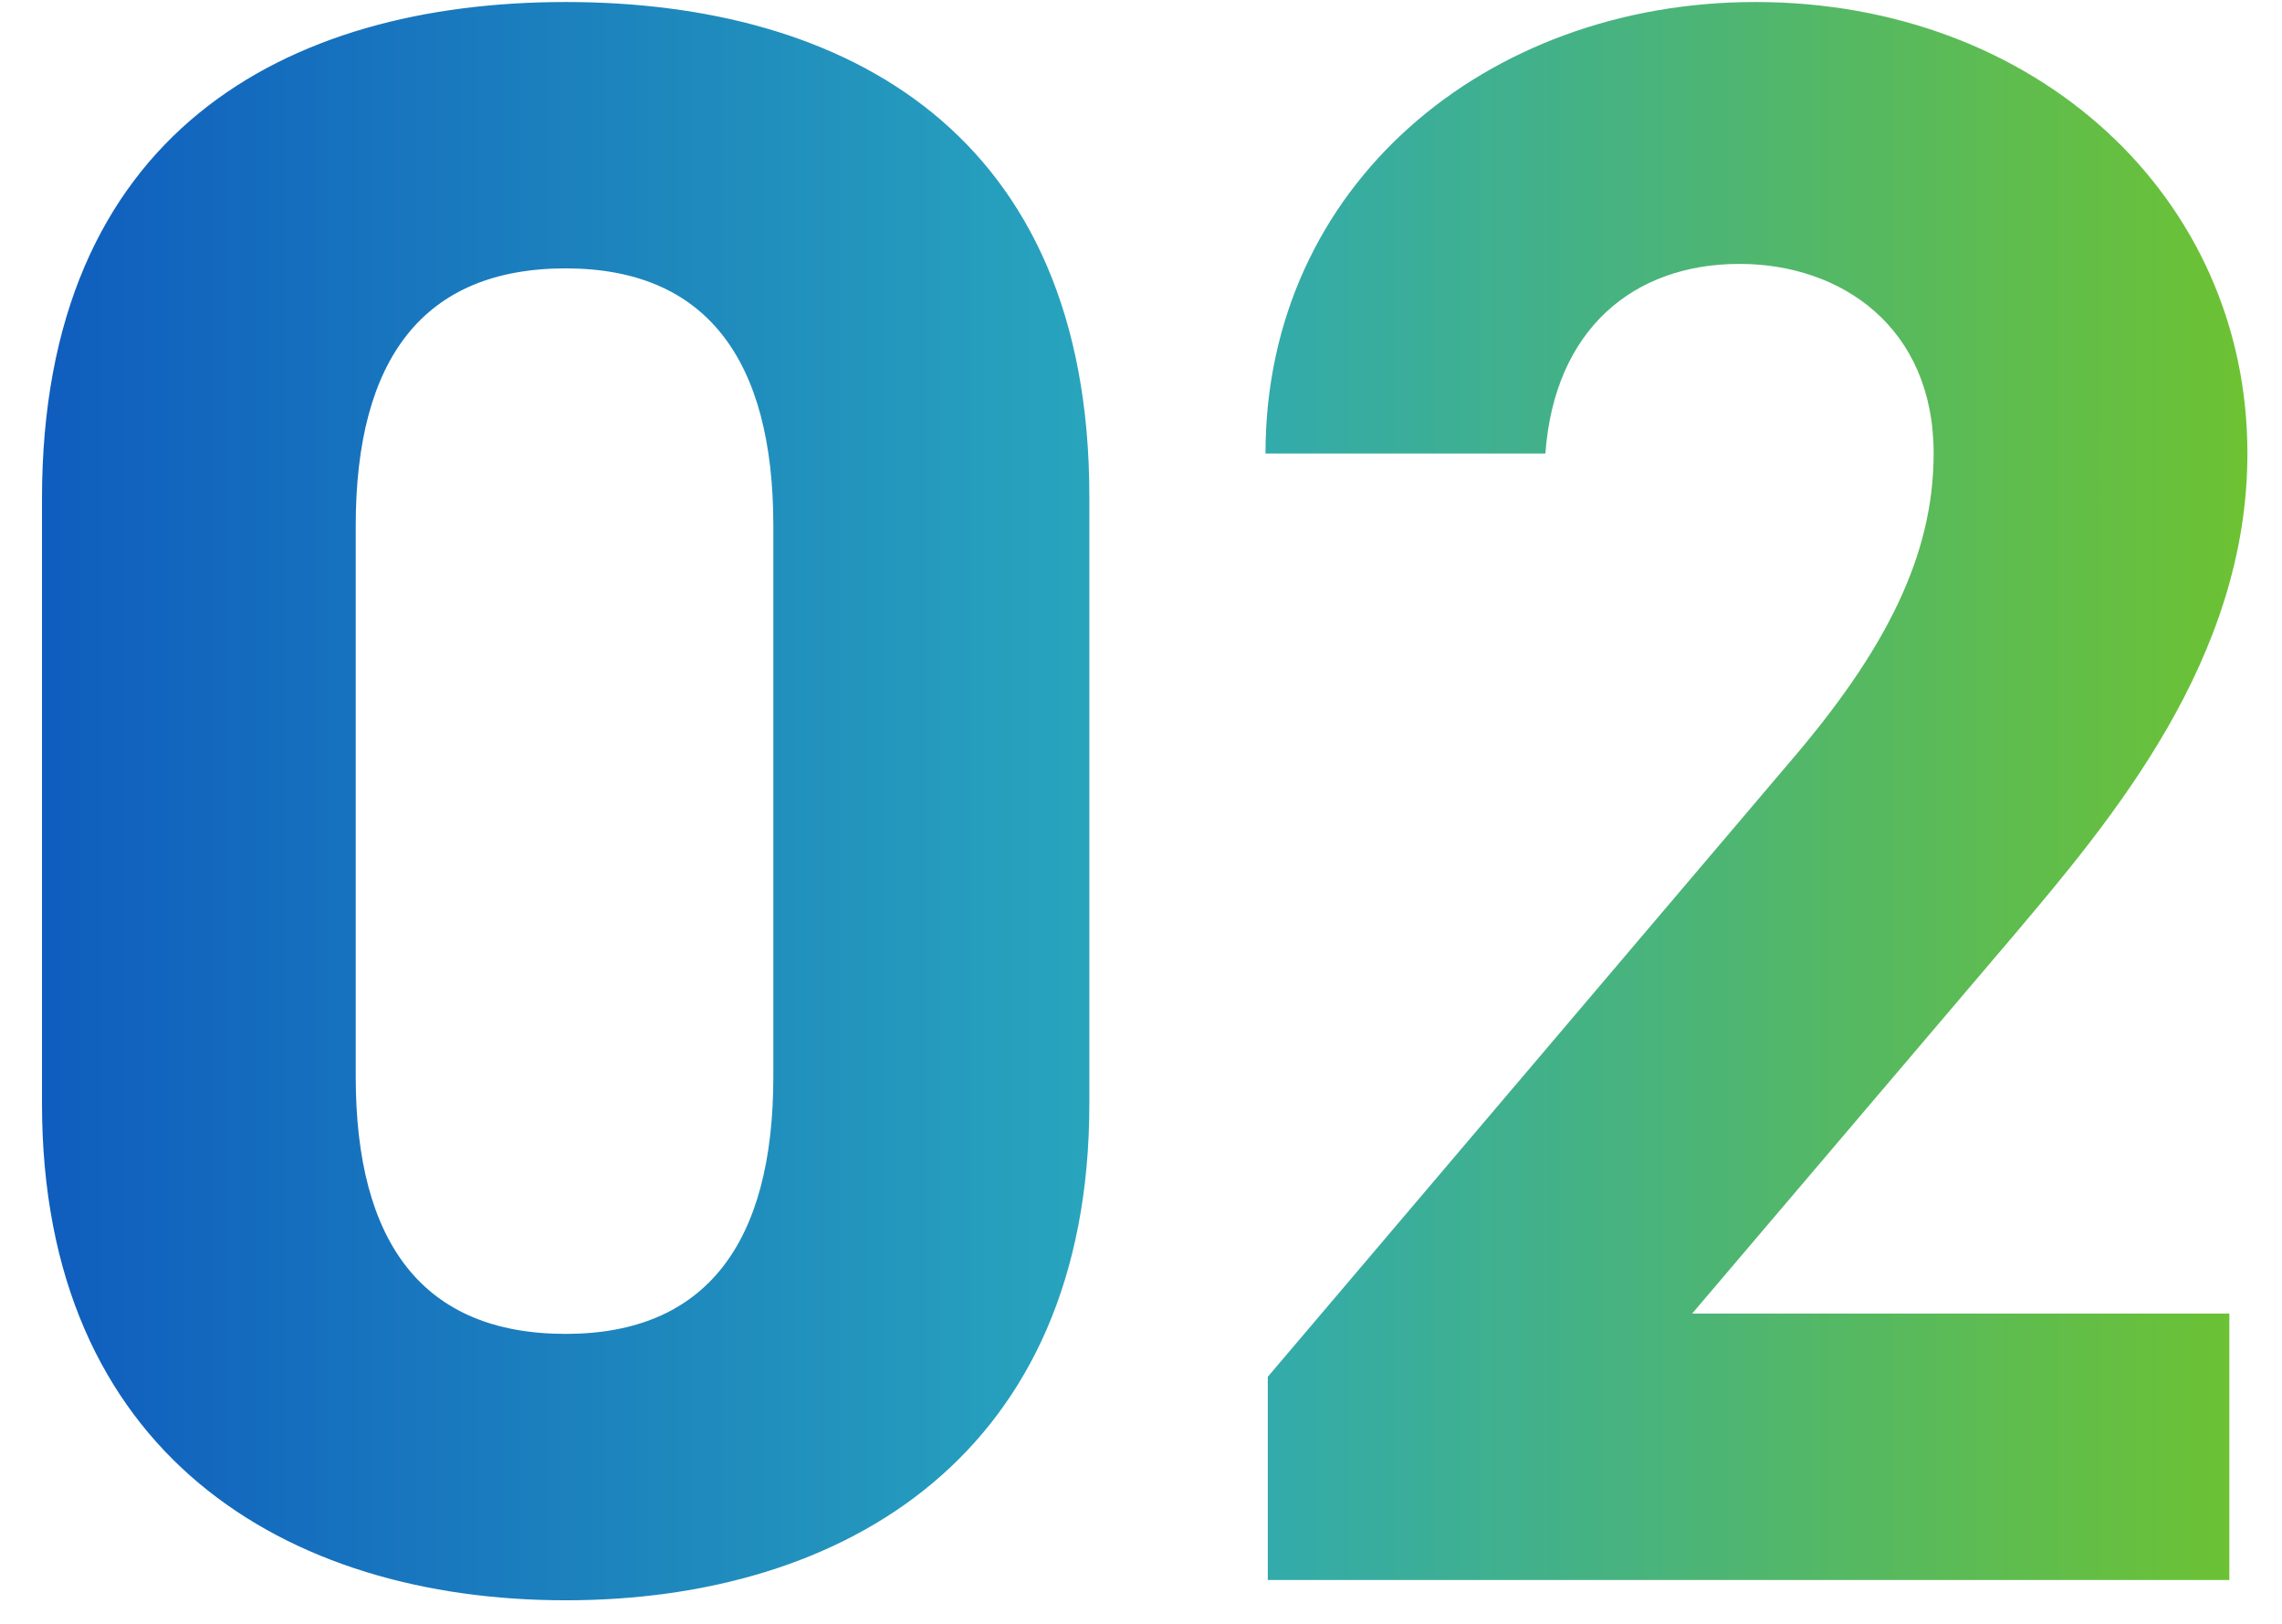 <svg width="52" height="37" viewBox="0 0 52 37" fill="none" xmlns="http://www.w3.org/2000/svg">
<path d="M24.823 11.31V25.147C24.823 33.12 19.268 36.463 12.89 36.463C6.512 36.463 0.957 33.12 0.957 25.147V11.362C0.957 3.029 6.512 0.046 12.89 0.046C19.268 0.046 24.823 3.029 24.823 11.31ZM17.622 11.979C17.622 8.173 16.079 6.115 12.89 6.115C9.649 6.115 8.106 8.173 8.106 11.979V24.53C8.106 28.336 9.649 30.393 12.89 30.393C16.079 30.393 17.622 28.336 17.622 24.53V11.979ZM50.8 29.93V36H28.889V31.371L40.77 17.38C42.982 14.808 44.062 12.648 44.062 10.333C44.062 7.453 41.953 6.013 39.639 6.013C37.221 6.013 35.421 7.504 35.215 10.333H28.837C28.837 4.212 33.878 0.046 39.999 0.046C46.377 0.046 51.212 4.469 51.212 10.333C51.212 15.014 48.126 18.666 45.863 21.341L38.559 29.93H50.8Z" fill="url(#paint0_linear_10130_10861)"/>
<defs>
<linearGradient id="paint0_linear_10130_10861" x1="-0.998" y1="20" x2="55.002" y2="20" gradientUnits="userSpaceOnUse">
<stop stop-color="#0D57BE"/>
<stop offset="0.475" stop-color="#29A7BD"/>
<stop offset="1" stop-color="#77C61D"/>
</linearGradient>
</defs>
</svg>
